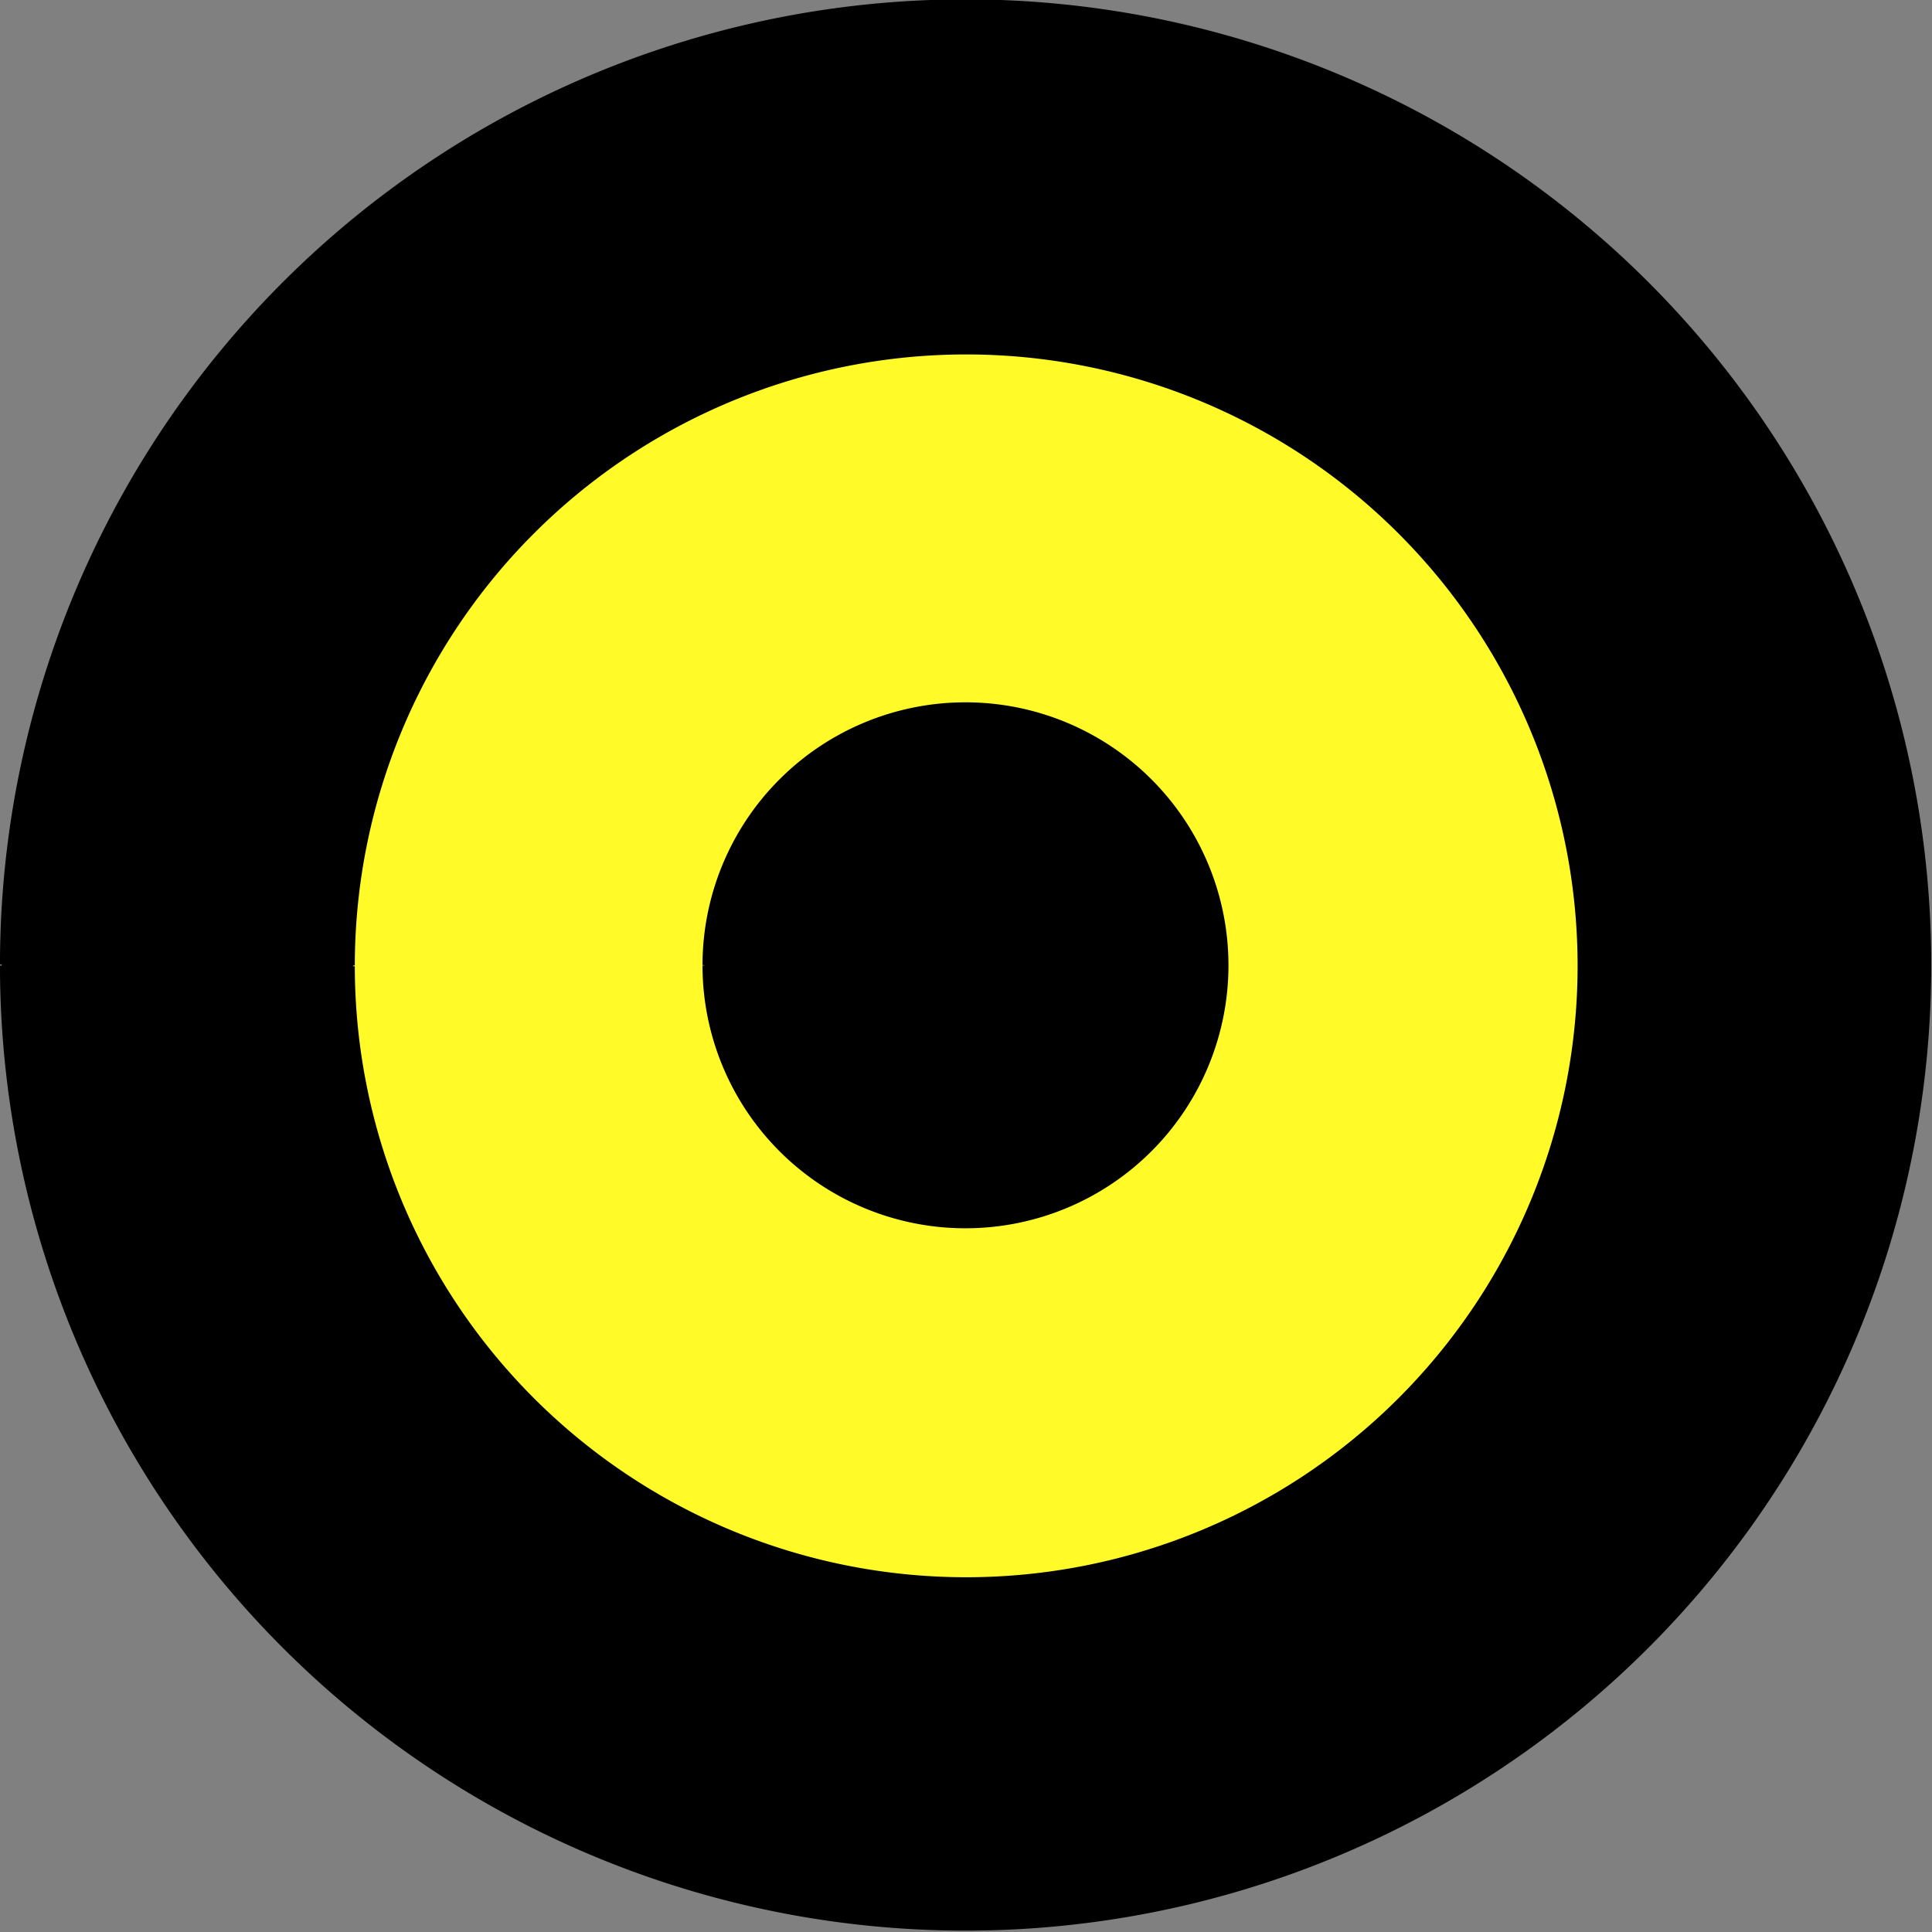<?xml version="1.0" encoding="UTF-8" standalone="no"?>
<!-- Created with Inkscape (http://www.inkscape.org/) -->
<svg
   xmlns:svg="http://www.w3.org/2000/svg"
   xmlns="http://www.w3.org/2000/svg"
   version="1.0"
   width="550"
   height="550"
   id="svg2">
  <rect width="100%" height="100%" fill="#808080" stroke="none"/>
  <defs
     id="defs4" />
  <g
     transform="translate(-93.786,-161.184)"
     id="layer1">
    <path
       d="M 31.429,393.373 A 344.286,344.286 0 1 1 31.429,393.791"
       transform="matrix(0.797,0,0,0.797,69.228,122.213)"
       style="fill:black;fill-opacity:1;fill-rule:evenodd;stroke:black;stroke-width:1.254px;stroke-linecap:butt;stroke-linejoin:miter;stroke-opacity:1"
       id="path1872" />
    <path
       d="M 31.429,393.373 A 344.286,344.286 0 1 1 31.429,393.791"
       transform="matrix(0.507,0,0,0.507,178.357,236.593)"
       style="fill:#fffa28;fill-opacity:1;fill-rule:evenodd;stroke:black;stroke-width:1.973px;stroke-linecap:butt;stroke-linejoin:miter;stroke-opacity:1"
       id="path2762" />
    <path
       d="M 31.429,393.373 A 344.286,344.286 0 1 1 31.429,393.791"
       transform="matrix(0.216,0,0,0.216,287.485,350.972)"
       style="fill:black;fill-opacity:1;fill-rule:evenodd;stroke:black;stroke-width:4.621px;stroke-linecap:butt;stroke-linejoin:miter;stroke-opacity:1"
       id="path2760" />
  </g>
</svg>
